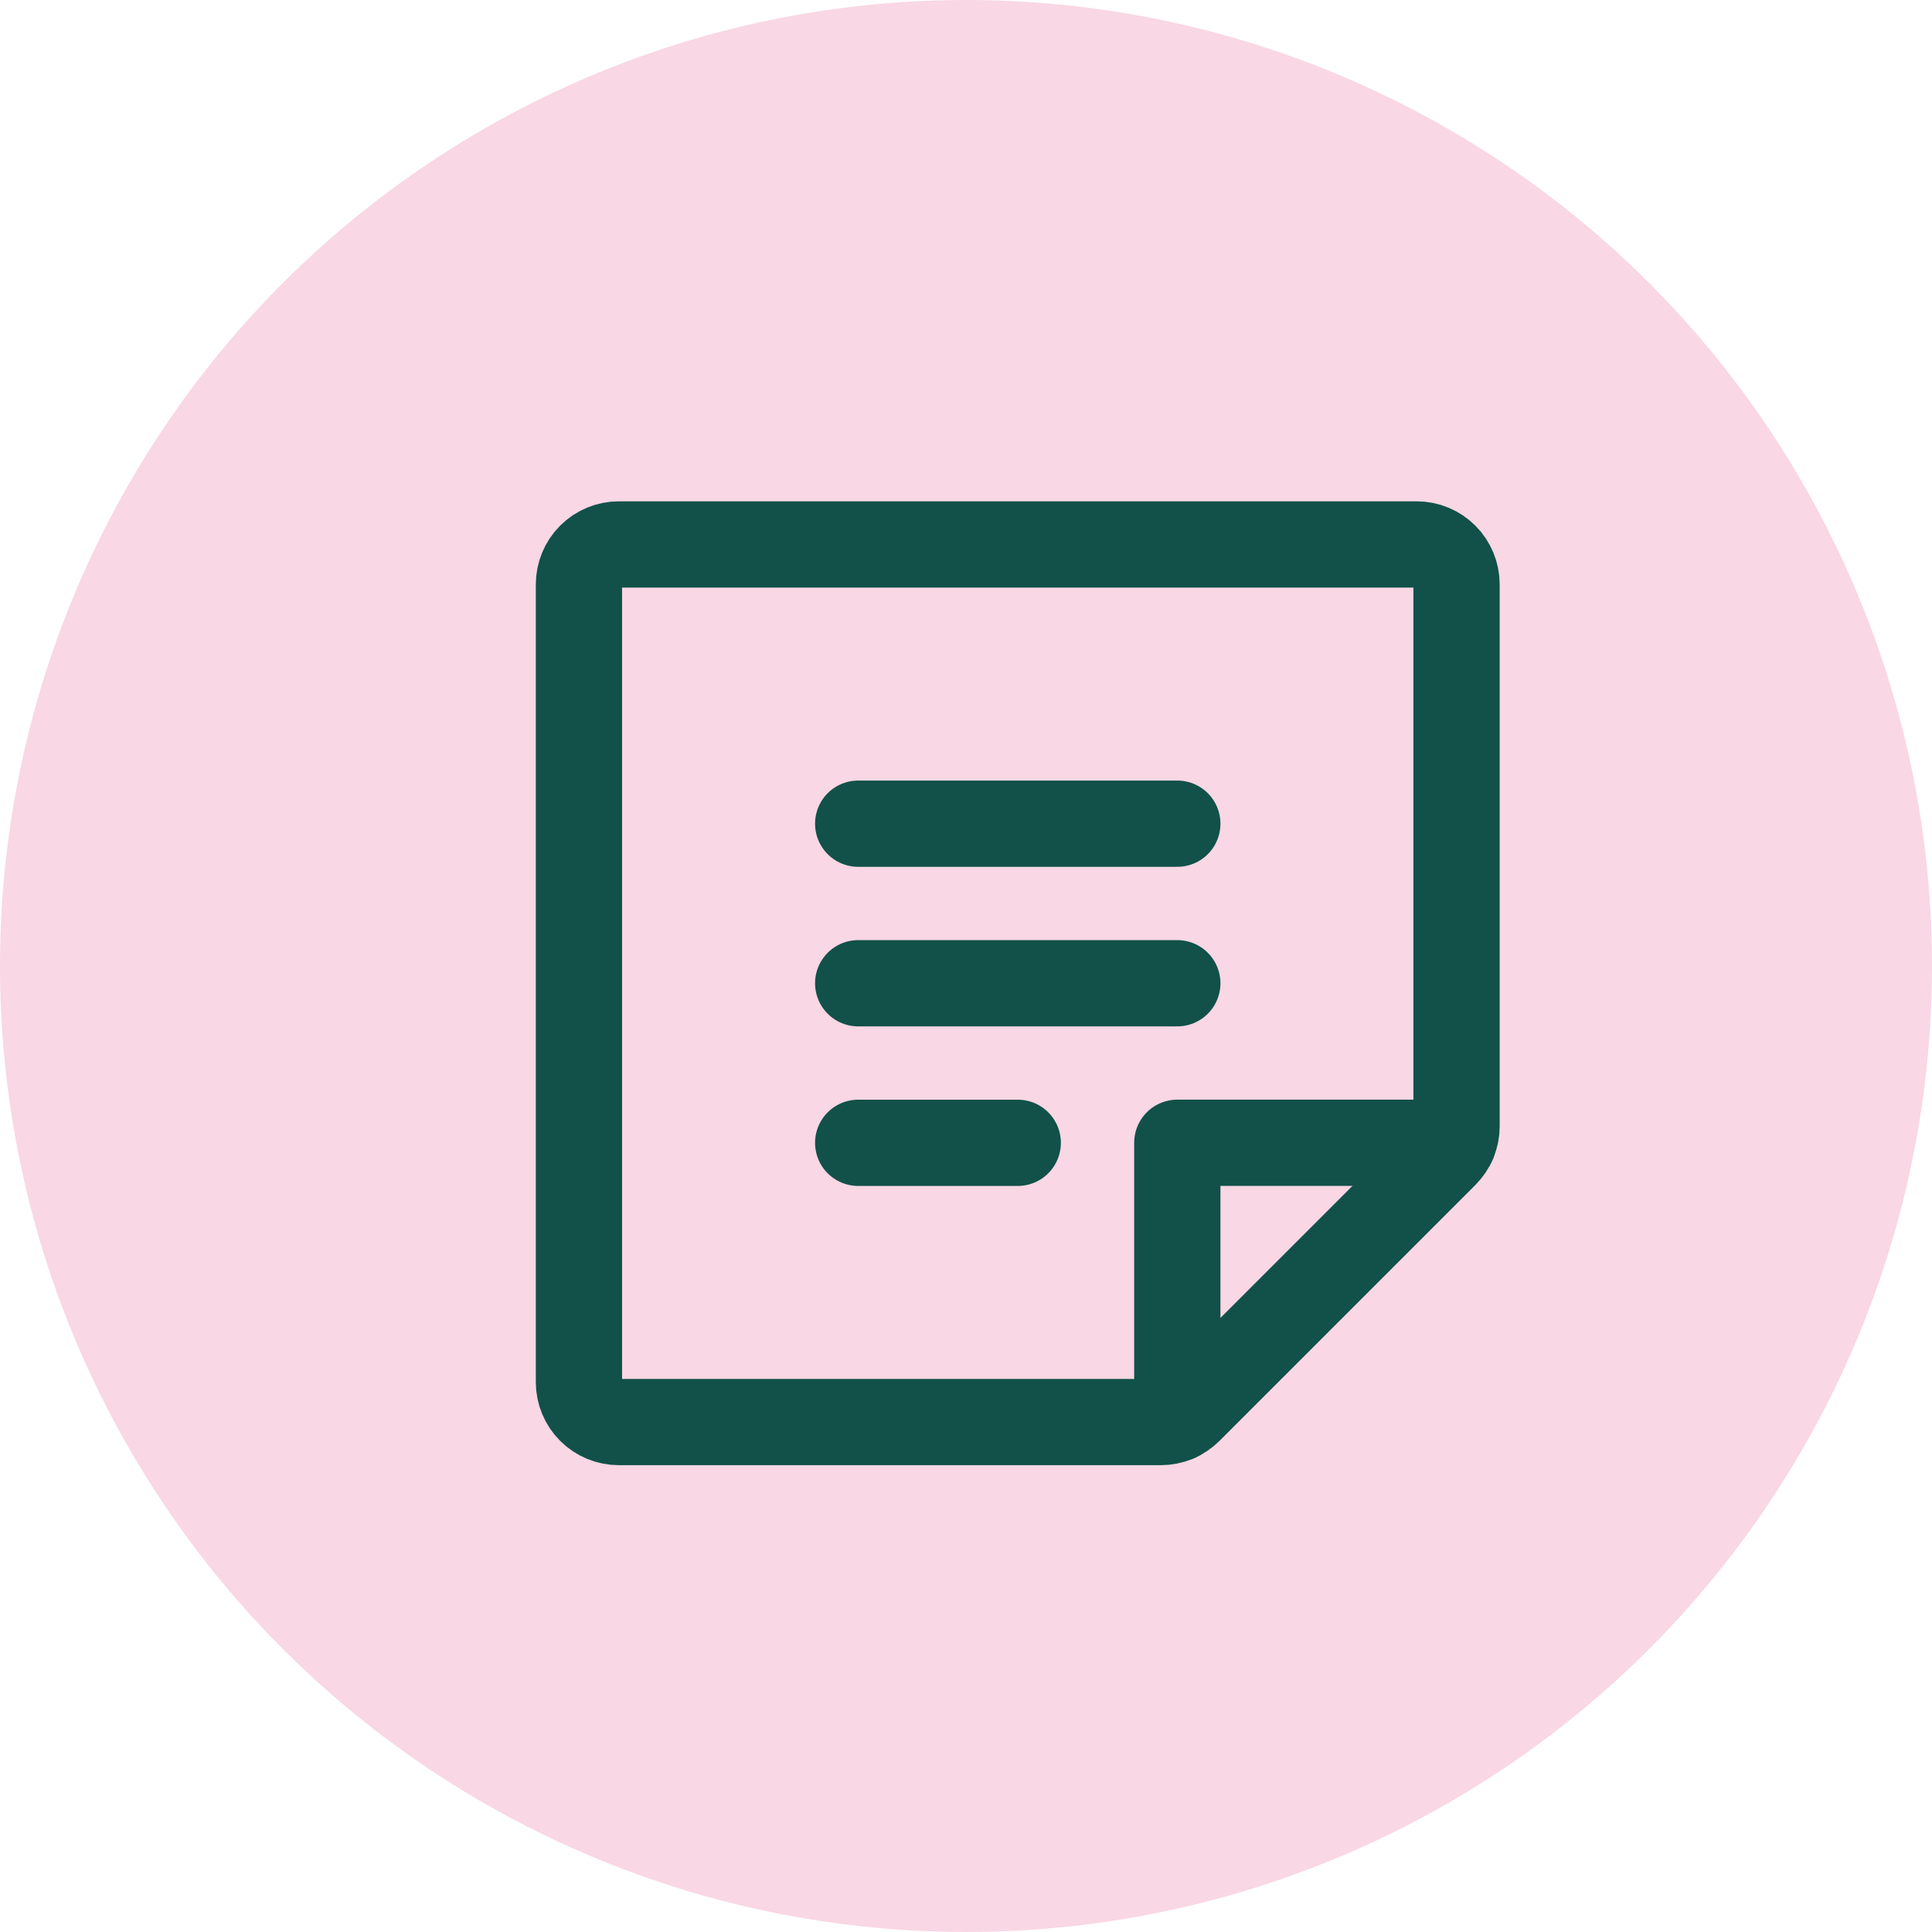 <svg width="56" height="56" viewBox="0 0 56 56" fill="none" xmlns="http://www.w3.org/2000/svg">
<circle cx="28" cy="28" r="28" fill="#F9D7E4"/>
<path d="M24.875 23.875H34.125" stroke="#115149" stroke-width="2.5" stroke-linecap="round" stroke-linejoin="round"/>
<path d="M24.875 28.5H34.125" stroke="#115149" stroke-width="2.5" stroke-linecap="round" stroke-linejoin="round"/>
<path d="M24.875 33.125H29.5" stroke="#115149" stroke-width="2.5" stroke-linecap="round" stroke-linejoin="round"/>
<path d="M33.646 41.219H17.938C17.631 41.219 17.337 41.097 17.12 40.88C16.903 40.663 16.781 40.369 16.781 40.062V16.938C16.781 16.631 16.903 16.337 17.12 16.12C17.337 15.903 17.631 15.781 17.938 15.781H41.062C41.369 15.781 41.663 15.903 41.88 16.12C42.097 16.337 42.219 16.631 42.219 16.938V32.646C42.219 32.798 42.189 32.948 42.131 33.089C42.073 33.229 41.987 33.356 41.88 33.464L34.464 40.88C34.356 40.987 34.229 41.073 34.089 41.131C33.948 41.189 33.798 41.219 33.646 41.219V41.219Z" stroke="#115149" stroke-width="2.5" stroke-linecap="round" stroke-linejoin="round"/>
<path d="M42.114 33.124H34.125V41.114" stroke="#115149" stroke-width="2.5" stroke-linecap="round" stroke-linejoin="round"/>
</svg>
